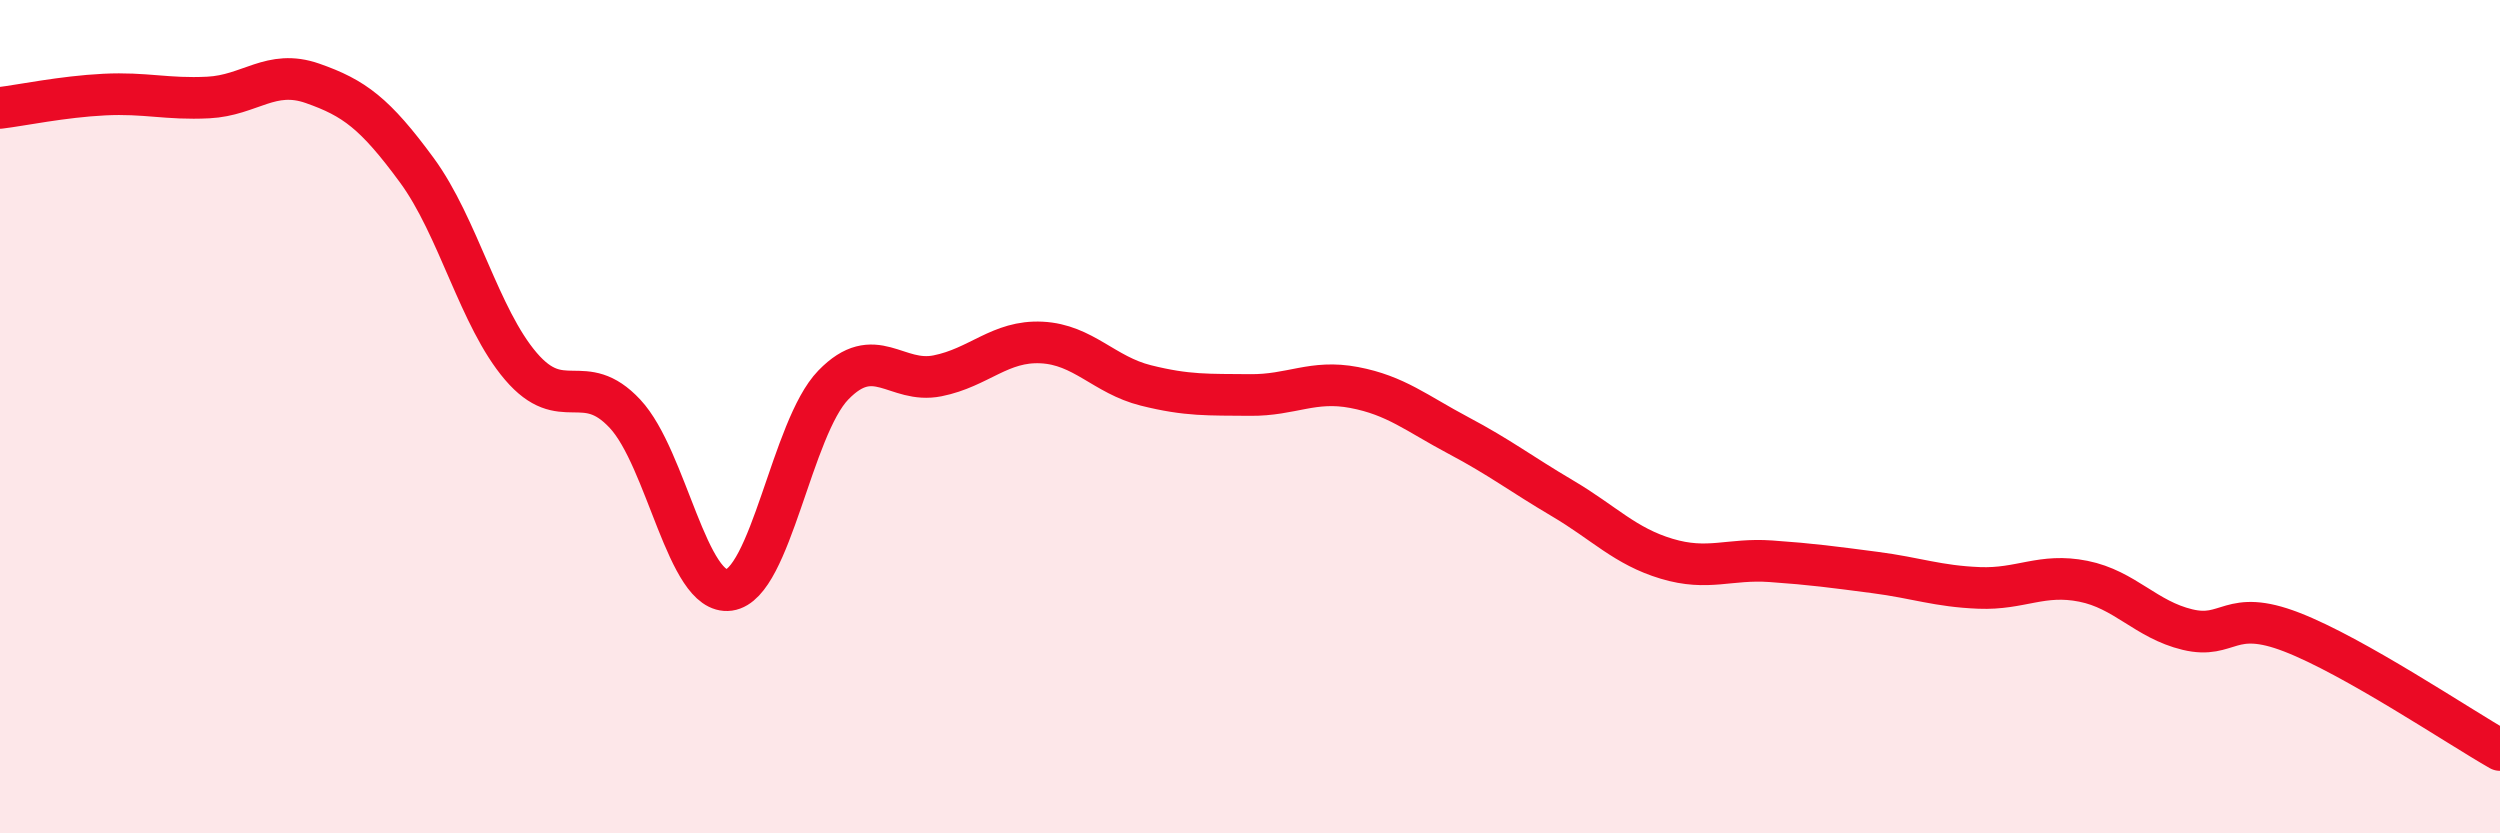 
    <svg width="60" height="20" viewBox="0 0 60 20" xmlns="http://www.w3.org/2000/svg">
      <path
        d="M 0,2.59 C 0.5,2.53 1.5,2.32 2.5,2.27 C 3.5,2.22 4,2.39 5,2.34 C 6,2.29 6.5,1.65 7.5,2 C 8.5,2.35 9,2.72 10,4.08 C 11,5.44 11.5,7.62 12.5,8.79 C 13.5,9.96 14,8.86 15,9.93 C 16,11 16.5,14.3 17.5,14.16 C 18.5,14.02 19,10.27 20,9.24 C 21,8.21 21.5,9.22 22.5,9.02 C 23.5,8.82 24,8.17 25,8.22 C 26,8.27 26.5,9 27.5,9.25 C 28.5,9.5 29,9.47 30,9.48 C 31,9.49 31.5,9.11 32.5,9.3 C 33.5,9.49 34,9.92 35,10.45 C 36,10.98 36.5,11.37 37.5,11.96 C 38.5,12.55 39,13.11 40,13.41 C 41,13.71 41.5,13.4 42.5,13.47 C 43.5,13.54 44,13.61 45,13.74 C 46,13.87 46.5,14.07 47.5,14.11 C 48.5,14.15 49,13.75 50,13.95 C 51,14.15 51.5,14.87 52.5,15.11 C 53.5,15.35 53.5,14.59 55,15.17 C 56.5,15.75 59,17.43 60,18L60 20L0 20Z"
        fill="#EB0A25"
        opacity="0.1"
        stroke-linecap="round"
        stroke-linejoin="round"
      />
      <path
        d="M 0,2.59 C 0.5,2.53 1.5,2.32 2.5,2.27 C 3.5,2.22 4,2.39 5,2.34 C 6,2.29 6.5,1.65 7.5,2 C 8.5,2.35 9,2.72 10,4.08 C 11,5.44 11.5,7.62 12.5,8.79 C 13.5,9.96 14,8.86 15,9.93 C 16,11 16.5,14.3 17.5,14.16 C 18.5,14.02 19,10.27 20,9.24 C 21,8.21 21.5,9.22 22.5,9.02 C 23.5,8.82 24,8.17 25,8.22 C 26,8.27 26.5,9 27.5,9.25 C 28.5,9.5 29,9.47 30,9.48 C 31,9.49 31.5,9.11 32.5,9.3 C 33.5,9.49 34,9.92 35,10.45 C 36,10.98 36.5,11.37 37.5,11.96 C 38.5,12.55 39,13.11 40,13.41 C 41,13.71 41.5,13.4 42.5,13.47 C 43.5,13.54 44,13.61 45,13.74 C 46,13.87 46.5,14.07 47.5,14.11 C 48.5,14.15 49,13.75 50,13.95 C 51,14.15 51.5,14.87 52.5,15.11 C 53.5,15.35 53.5,14.59 55,15.17 C 56.5,15.75 59,17.43 60,18"
        stroke="#EB0A25"
        stroke-width="1"
        fill="none"
        stroke-linecap="round"
        stroke-linejoin="round"
      />
    </svg>
  